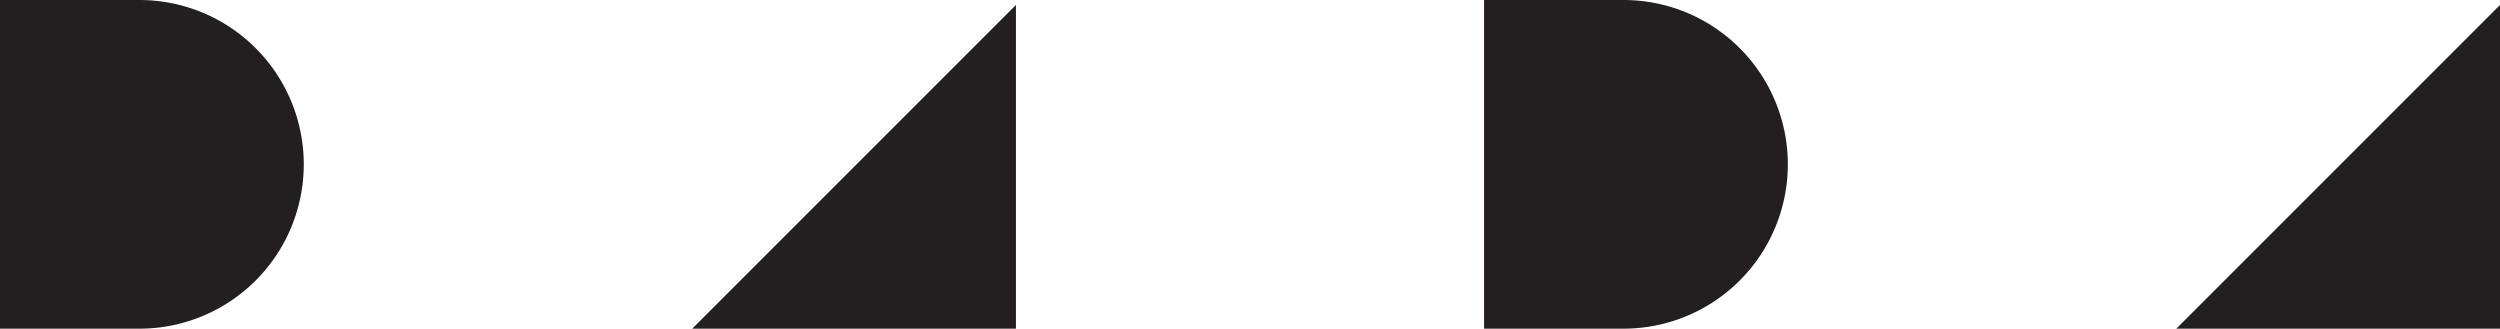 <svg xmlns="http://www.w3.org/2000/svg" width="114.857" height="15.101" viewBox="0 0 114.857 15.101">
  <g id="Group_2" data-name="Group 2" transform="translate(376 54)">
    <g id="Group_1" data-name="Group 1" transform="translate(-376 -54)">
      <path id="Path_1" data-name="Path 1" d="M36.406,902.1a7.55,7.55,0,0,0,0-15.1H30v15.1Z" transform="translate(-30 -887)" fill="#231f20"/>
      <path id="Path_2" data-name="Path 2" d="M308,903.872,322.872,889v14.872Z" transform="translate(-276.197 -888.771)" fill="#231f20"/>
      <path id="Path_3" data-name="Path 3" d="M632.406,902.1a7.55,7.55,0,0,0,0-15.1H626v15.1Z" transform="translate(-557.818 -887)" fill="#231f20"/>
      <path id="Path_4" data-name="Path 4" d="M904,903.872,918.872,889v14.872Z" transform="translate(-804.015 -888.771)" fill="#231f20"/>
    </g>
  </g>
</svg>
